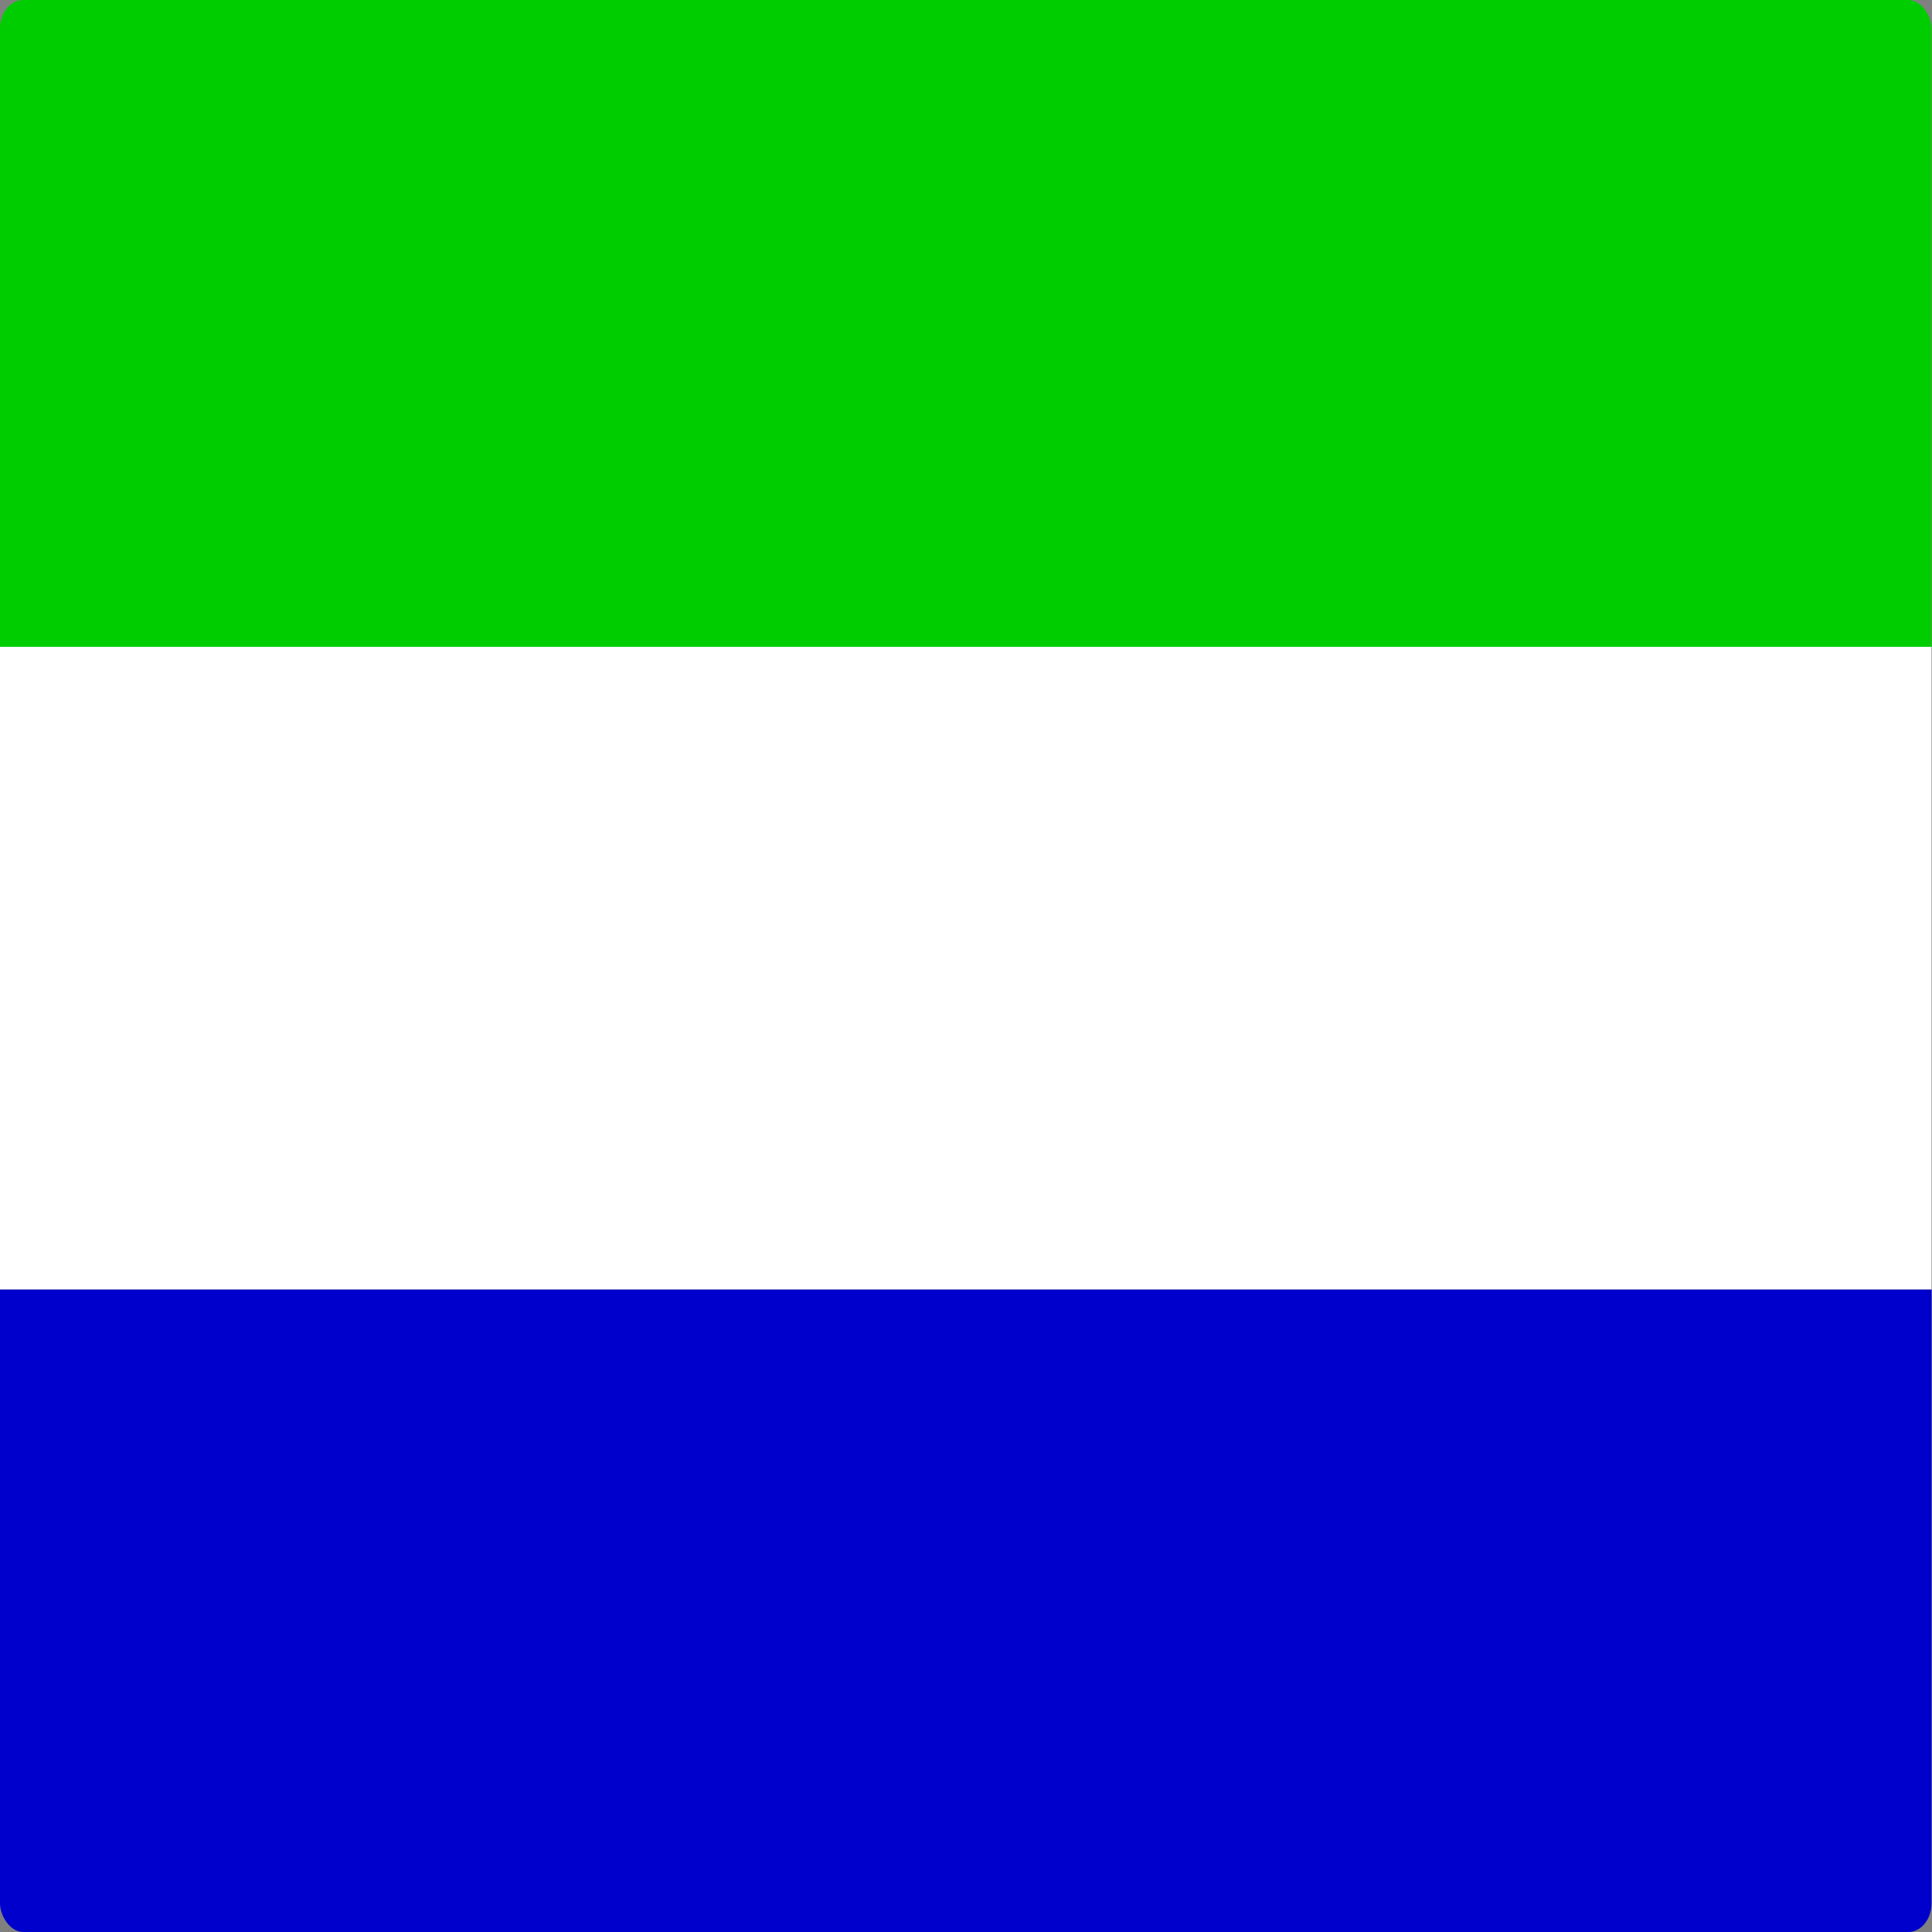 <svg xmlns="http://www.w3.org/2000/svg" id="flag-icons-sl" viewBox="0 0 512 512" preserveAspectRatio="none">
  <rect x="0" y="0" width="512" height="512" fill="#808080" stroke="none"/>
  <defs>
    <clipPath id="sl-a">
      <rect width="384" height="512" rx="4.6" ry="7.6"/>
    </clipPath>
  </defs>
  <g fill-rule="evenodd" clip-path="url(#sl-a)" transform="scale(1.333 1)">
    <path fill="#0000cd" d="M0 341.7h512V512H0z"/>
    <path fill="#fff" d="M0 171.4h512v170.3H0z"/>
    <path fill="#00cd00" d="M0 0h512v171.4H0z"/>
  </g>
</svg>
